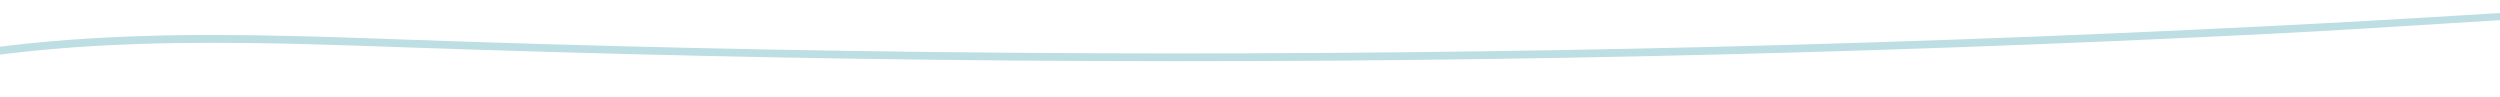<svg width="1440" height="56" viewBox="0 0 1440 56" fill="none" xmlns="http://www.w3.org/2000/svg">
<path d="M1712.33 2.719C1592.32 -4.599 1472.15 6.214 1352.34 12.669C1231.48 19.184 1110.51 23.928 989.513 26.933C747.503 32.927 505.329 31.901 263.379 23.839C138.752 19.69 10.362 11.316 -109.922 51.103C-112.629 51.995 -111.468 56.309 -108.732 55.401C-0.198 19.496 115.37 23.11 228.113 27.082C347.534 31.291 467 33.998 586.48 34.891C827.345 36.69 1068.25 31.529 1308.82 19.407C1443.01 12.654 1577.92 -1.015 1712.32 7.181C1715.19 7.359 1715.17 2.897 1712.32 2.719H1712.33Z" fill="#BDDEE3"/>
</svg>
